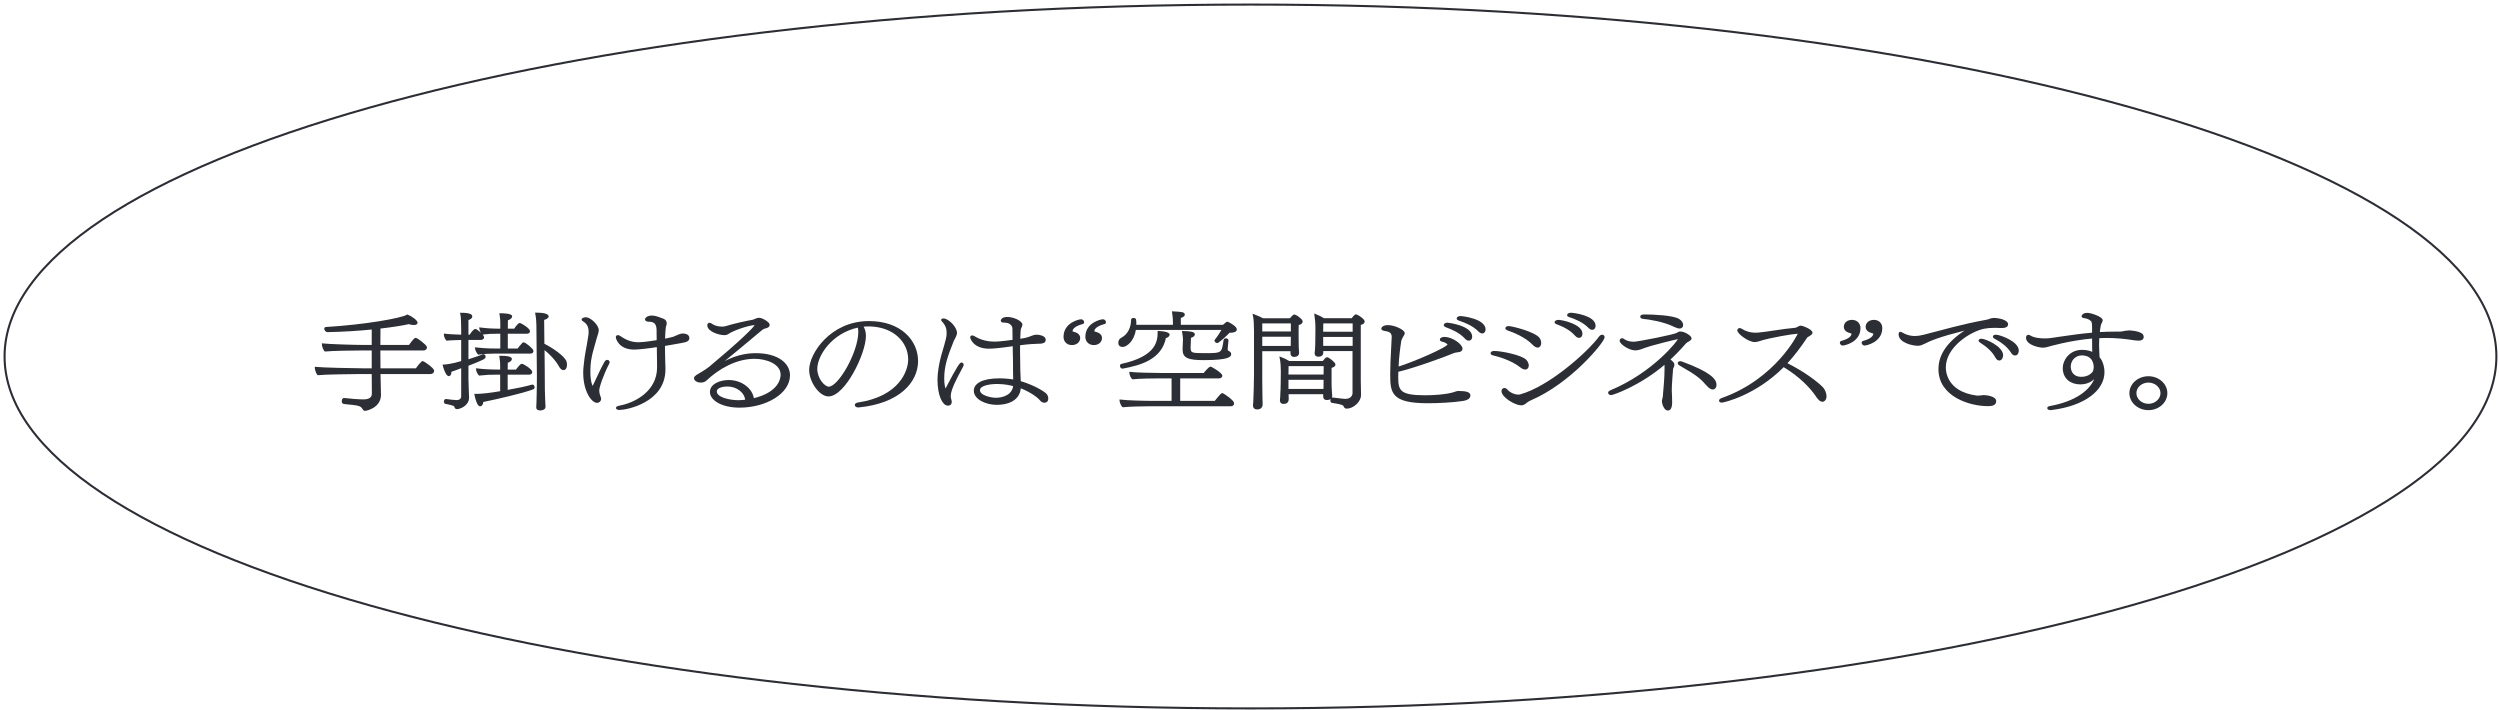 <svg width="546" height="155" viewBox="0 0 546 155" fill="none" xmlns="http://www.w3.org/2000/svg">
<path d="M82.908 81.504L82.963 83.782C82.963 84.525 83.017 85.752 83.017 86.299C82.963 88.906 80.033 89.541 79.732 89.541C79.569 89.541 79.458 89.454 79.377 89.301C79.131 88.796 78.719 88.556 78.227 88.445C78.09 88.402 77.953 88.379 77.843 88.358C77.022 88.205 75.844 88.162 75.079 88.03C74.914 88.007 74.832 87.832 74.832 87.636C74.832 87.373 74.942 87.111 75.105 87.111H75.134C76.364 87.263 78.336 87.417 79.377 87.417C80.335 87.417 81.403 87.154 81.403 85.971L81.374 81.504H78.445C77.296 81.504 70.754 81.592 69.44 81.745C69.249 81.547 68.946 80.715 68.946 80.365V80.321C70.342 80.473 77.187 80.629 79.157 80.629H81.374V76.356H78.61C77.431 76.356 72.286 76.423 71 76.577C70.78 76.356 70.479 75.525 70.479 75.198C71.876 75.35 77.296 75.525 79.323 75.525H81.374V71.759C78.363 72.064 74.914 72.285 71.52 72.35C71.274 72.35 71 72.022 71 71.801C71 71.693 71.055 71.605 71.219 71.605C79.349 71.123 87.616 69.721 88.985 68.89C89.861 69.241 91.01 70.094 91.01 70.487C91.01 70.772 90.519 70.795 90.38 70.795C90.026 70.795 89.614 70.706 89.286 70.597C87.863 70.925 85.617 71.275 82.908 71.584C82.908 73.028 82.88 74.32 82.88 75.525H89.423C89.643 75.198 90.545 73.971 90.765 73.971C91.065 73.971 93.064 75.503 93.064 75.853C93.064 76.093 92.9 76.356 92.462 76.356H82.88C82.88 77.758 82.88 79.138 82.908 80.629H90.928C91.039 80.454 91.586 79.686 92.161 79.138C92.216 79.072 92.27 79.052 92.298 79.052C92.517 79.052 94.624 80.519 94.624 80.978C94.624 81.22 94.461 81.504 94.023 81.504H82.908Z" fill="#2C2E35"/>
<path d="M82.908 81.504L82.963 83.782C82.963 84.525 83.017 85.752 83.017 86.299C82.963 88.906 80.033 89.541 79.732 89.541C79.569 89.541 79.458 89.454 79.377 89.301C79.131 88.796 78.719 88.556 78.227 88.445C78.09 88.402 77.953 88.379 77.843 88.358C77.022 88.205 75.844 88.162 75.079 88.03C74.914 88.007 74.832 87.832 74.832 87.636C74.832 87.373 74.942 87.111 75.105 87.111H75.134C76.364 87.263 78.336 87.417 79.377 87.417C80.335 87.417 81.403 87.154 81.403 85.971L81.374 81.504H78.445C77.296 81.504 70.754 81.592 69.44 81.745C69.249 81.547 68.946 80.715 68.946 80.365V80.321C70.342 80.473 77.187 80.629 79.157 80.629H81.374V76.356H78.61C77.431 76.356 72.286 76.423 71 76.577C70.78 76.356 70.479 75.525 70.479 75.198C71.876 75.35 77.296 75.525 79.323 75.525H81.374V71.759C78.363 72.064 74.914 72.285 71.52 72.35C71.274 72.35 71 72.022 71 71.801C71 71.693 71.055 71.605 71.219 71.605C79.349 71.123 87.616 69.721 88.985 68.89C89.861 69.241 91.01 70.094 91.01 70.487C91.01 70.772 90.519 70.795 90.38 70.795C90.026 70.795 89.614 70.706 89.286 70.597C87.863 70.925 85.617 71.275 82.908 71.584C82.908 73.028 82.88 74.32 82.88 75.525H89.423C89.643 75.198 90.545 73.971 90.765 73.971C91.065 73.971 93.064 75.503 93.064 75.853C93.064 76.093 92.9 76.356 92.462 76.356H82.88C82.88 77.758 82.88 79.138 82.908 80.629H90.928C91.039 80.454 91.586 79.686 92.161 79.138C92.216 79.072 92.27 79.052 92.298 79.052C92.517 79.052 94.624 80.519 94.624 80.978C94.624 81.22 94.461 81.504 94.023 81.504H82.908Z" stroke="#2C2E35" stroke-width="0.38"/>
<path d="M117.338 71.1C117.338 70.597 117.283 69.393 117.092 68.472C119.035 68.472 119.638 68.823 119.638 69.107C119.638 69.37 119.089 69.633 118.652 69.722L118.706 75.196C120.459 76.051 123.305 77.956 123.579 79.116C123.634 79.314 123.634 79.49 123.634 79.665C123.634 80.606 123.169 80.649 123.059 80.649C122.813 80.649 122.512 80.452 122.238 79.928C121.472 78.546 120.157 77.167 118.734 76.051L118.788 81.787C118.788 84.898 118.816 85.904 118.87 87.198C118.87 87.439 118.953 88.51 118.953 88.84C118.953 89.367 118.241 89.453 117.995 89.453C117.885 89.453 117.748 89.432 117.639 89.409C117.447 89.344 117.309 89.255 117.309 88.95C117.309 88.95 117.338 88.205 117.365 87.592C117.447 85.555 117.447 82.534 117.447 81.833L117.338 71.1ZM107.948 77.036C106.634 77.036 105.921 77.102 104.5 77.255C104.253 76.992 103.978 76.445 103.924 76.074C105.046 76.182 106.168 76.314 108.66 76.314H109.453V72.7H108.577C106.963 72.7 106.881 72.721 105.458 72.875C105.237 72.656 104.883 72.064 104.854 71.713C106.279 71.89 107.537 71.976 109.318 71.976H109.453V70.663C109.453 70.006 109.453 69.656 109.289 68.604C109.398 68.604 111.67 68.604 111.67 69.107C111.67 69.37 111.288 69.656 110.739 69.808L110.714 71.976H112.356C112.356 71.955 113.259 70.73 113.505 70.73C113.532 70.73 113.587 70.751 113.642 70.772C114.08 70.947 115.558 71.89 115.558 72.328C115.558 72.502 115.45 72.7 115.12 72.7H110.714V76.314H113.149C113.259 76.138 113.753 75.481 114.191 75.043C114.244 74.978 114.271 74.955 114.328 74.955C114.709 74.955 116.325 76.314 116.325 76.664C116.325 76.838 116.187 77.036 115.887 77.036H107.948ZM116.296 84.176C116.433 84.176 116.572 84.416 116.572 84.591C116.572 84.7 116.517 84.789 116.433 84.833C114.271 85.687 108.468 87.001 105.375 87.636C105.347 88.205 105.129 88.555 104.883 88.555C104.772 88.555 104.308 88.51 103.814 86.212H104.088C105.237 86.212 107.127 85.993 109.426 85.599V81.635H108.577C106.963 81.635 106.113 81.679 104.691 81.833C104.471 81.591 104.17 81 104.142 80.649C105.567 80.825 107.537 80.912 109.318 80.912H109.426V79.928C109.426 79.292 109.426 78.941 109.262 77.891C111.615 77.891 111.615 78.328 111.615 78.417C111.615 78.657 111.232 78.941 110.714 79.095L110.686 80.912H112.766C112.821 80.846 113.724 79.642 113.944 79.642C114.299 79.642 116.05 80.781 116.05 81.263C116.05 81.438 115.913 81.635 115.612 81.635H110.686V85.38C112.848 85.007 115.038 84.548 116.271 84.176H116.296ZM102.254 86.847C102.254 88.51 100.337 89.169 99.819 89.169C99.627 89.169 99.516 89.103 99.435 88.862C99.324 88.491 99.215 88.403 97.299 88.007C97.19 87.986 97.135 87.876 97.135 87.744C97.135 87.548 97.244 87.329 97.352 87.329H97.381C98.175 87.439 99.188 87.569 99.762 87.569C100.557 87.569 100.912 87.066 100.912 86.586V80.145C100.119 80.452 99.299 80.76 98.394 81.067V81.242C98.394 81.635 98.257 81.964 98.038 81.964C97.518 81.964 96.971 80.191 96.889 79.817C97.161 79.817 98.722 79.685 100.912 79.007V74.058C100.202 74.079 98.202 74.123 97.6 74.211C97.381 74.014 97.135 73.445 97.135 73.115V73.073C97.985 73.182 99.736 73.247 100.912 73.29V72.043C100.912 71.012 100.886 69.218 100.72 68.495C102.884 68.495 102.966 68.978 102.966 69.107C102.966 69.349 102.665 69.633 102.117 69.743V73.29H102.665C102.966 72.832 103.267 72.394 103.679 72.086C103.705 72.043 103.759 72.02 103.787 72.02C104.062 72.02 105.538 73.203 105.538 73.685C105.538 73.925 105.266 74.058 104.963 74.058H102.117V78.722C103.404 78.306 104.827 77.847 105.512 77.584C105.538 77.584 105.567 77.562 105.593 77.562C105.759 77.562 105.868 77.737 105.868 77.933C105.868 78.175 105.73 78.351 102.117 79.751V82.751C102.117 83.869 102.254 86.256 102.254 86.803V86.847Z" fill="#2C2E35"/>
<path d="M117.338 71.1C117.338 70.597 117.283 69.393 117.092 68.472C119.035 68.472 119.638 68.823 119.638 69.107C119.638 69.37 119.089 69.633 118.652 69.722L118.706 75.196C120.459 76.051 123.305 77.956 123.579 79.116C123.634 79.314 123.634 79.49 123.634 79.665C123.634 80.606 123.169 80.649 123.059 80.649C122.813 80.649 122.512 80.452 122.238 79.928C121.472 78.546 120.157 77.167 118.734 76.051L118.788 81.787C118.788 84.898 118.816 85.904 118.87 87.198C118.87 87.439 118.953 88.51 118.953 88.84C118.953 89.367 118.241 89.453 117.995 89.453C117.885 89.453 117.748 89.432 117.639 89.409C117.447 89.344 117.309 89.255 117.309 88.95C117.309 88.95 117.338 88.205 117.365 87.592C117.447 85.555 117.447 82.534 117.447 81.833L117.338 71.1ZM107.948 77.036C106.634 77.036 105.921 77.102 104.5 77.255C104.253 76.992 103.978 76.445 103.924 76.074C105.046 76.182 106.168 76.314 108.66 76.314H109.453V72.7H108.577C106.963 72.7 106.881 72.721 105.458 72.875C105.237 72.656 104.883 72.064 104.854 71.713C106.279 71.89 107.537 71.976 109.318 71.976H109.453V70.663C109.453 70.006 109.453 69.656 109.289 68.604C109.398 68.604 111.67 68.604 111.67 69.107C111.67 69.37 111.288 69.656 110.739 69.808L110.714 71.976H112.356C112.356 71.955 113.259 70.73 113.505 70.73C113.532 70.73 113.587 70.751 113.642 70.772C114.08 70.947 115.558 71.89 115.558 72.328C115.558 72.502 115.45 72.7 115.12 72.7H110.714V76.314H113.149C113.259 76.138 113.753 75.481 114.191 75.043C114.244 74.978 114.271 74.955 114.328 74.955C114.709 74.955 116.325 76.314 116.325 76.664C116.325 76.838 116.187 77.036 115.887 77.036H107.948ZM116.296 84.176C116.433 84.176 116.572 84.416 116.572 84.591C116.572 84.7 116.517 84.789 116.433 84.833C114.271 85.687 108.468 87.001 105.375 87.636C105.347 88.205 105.129 88.555 104.883 88.555C104.772 88.555 104.308 88.51 103.814 86.212H104.088C105.237 86.212 107.127 85.993 109.426 85.599V81.635H108.577C106.963 81.635 106.113 81.679 104.691 81.833C104.471 81.591 104.17 81 104.142 80.649C105.567 80.825 107.537 80.912 109.318 80.912H109.426V79.928C109.426 79.292 109.426 78.941 109.262 77.891C111.615 77.891 111.615 78.328 111.615 78.417C111.615 78.657 111.232 78.941 110.714 79.095L110.686 80.912H112.766C112.821 80.846 113.724 79.642 113.944 79.642C114.299 79.642 116.05 80.781 116.05 81.263C116.05 81.438 115.913 81.635 115.612 81.635H110.686V85.38C112.848 85.007 115.038 84.548 116.271 84.176H116.296ZM102.254 86.847C102.254 88.51 100.337 89.169 99.819 89.169C99.627 89.169 99.516 89.103 99.435 88.862C99.324 88.491 99.215 88.403 97.299 88.007C97.19 87.986 97.135 87.876 97.135 87.744C97.135 87.548 97.244 87.329 97.352 87.329H97.381C98.175 87.439 99.188 87.569 99.762 87.569C100.557 87.569 100.912 87.066 100.912 86.586V80.145C100.119 80.452 99.299 80.76 98.394 81.067V81.242C98.394 81.635 98.257 81.964 98.038 81.964C97.518 81.964 96.971 80.191 96.889 79.817C97.161 79.817 98.722 79.685 100.912 79.007V74.058C100.202 74.079 98.202 74.123 97.6 74.211C97.381 74.014 97.135 73.445 97.135 73.115V73.073C97.985 73.182 99.736 73.247 100.912 73.29V72.043C100.912 71.012 100.886 69.218 100.72 68.495C102.884 68.495 102.966 68.978 102.966 69.107C102.966 69.349 102.665 69.633 102.117 69.743V73.29H102.665C102.966 72.832 103.267 72.394 103.679 72.086C103.705 72.043 103.759 72.02 103.787 72.02C104.062 72.02 105.538 73.203 105.538 73.685C105.538 73.925 105.266 74.058 104.963 74.058H102.117V78.722C103.404 78.306 104.827 77.847 105.512 77.584C105.538 77.584 105.567 77.562 105.593 77.562C105.759 77.562 105.868 77.737 105.868 77.933C105.868 78.175 105.73 78.351 102.117 79.751V82.751C102.117 83.869 102.254 86.256 102.254 86.803V86.847Z" stroke="#2C2E35" stroke-width="0.38"/>
<path d="M145.143 80.671C145.143 87.811 136.711 89.344 135.315 89.344C134.905 89.344 134.713 89.212 134.713 89.103C134.713 88.994 134.848 88.883 135.26 88.796C139.011 88.096 143.638 85.424 143.692 80.343V79.773C143.692 78.503 143.638 76.729 143.638 75.59C141.72 75.897 139.475 76.16 138.491 76.16C135.288 76.16 134.686 73.904 134.686 73.664C134.686 73.488 134.768 73.378 134.932 73.378C135.04 73.378 135.206 73.422 135.425 73.576C136.957 74.649 138.216 74.935 139.475 74.935C140.571 74.935 142.542 74.626 143.609 74.451C143.609 73.401 143.609 72.372 143.583 71.89C143.501 70.641 142.979 70.071 141.666 70.071C141.255 70.071 141.064 69.919 141.064 69.744C141.064 69.481 141.529 69.109 142.35 69.109C142.925 69.109 143.446 69.24 144.868 69.808C145.28 69.985 145.417 70.292 145.417 70.555V70.686C145.417 70.838 145.362 70.993 145.306 71.145C145.225 71.364 145.088 72.372 145.061 74.189C145.69 74.079 146.265 73.948 146.648 73.839C146.894 73.796 147.252 73.708 147.606 73.51C147.989 73.336 148.647 73.028 149.085 73.028C149.523 73.028 150.37 73.115 150.37 73.839C150.37 74.102 150.262 74.409 149.523 74.584L148.536 74.78C148.099 74.868 147.551 74.935 146.922 75.064C146.484 75.152 145.8 75.262 145.033 75.393C145.033 76.794 145.114 79.621 145.143 80.387V80.671ZM127.924 69.481C128.937 69.481 130.579 71.123 130.579 72.109C130.579 72.197 130.579 72.306 130.552 72.394C130.47 72.898 130.251 73.401 130.114 73.904C129.84 74.955 129.538 75.919 129.293 76.861C128.992 78.066 128.745 79.314 128.745 81.067C128.745 83.87 129.375 84.548 129.43 84.548C129.512 84.548 129.567 84.483 129.621 84.351C130.524 82.534 131.291 80.649 132.194 79.095C132.331 78.876 132.496 78.789 132.632 78.789C132.797 78.789 132.96 78.92 132.96 79.118C132.96 79.16 132.934 79.227 132.905 79.293C131.51 82.008 130.689 84.548 130.689 85.271C130.689 85.839 130.88 86.475 131.072 86.957C131.099 87.024 131.099 87.066 131.099 87.132C131.099 87.439 130.825 87.79 130.388 87.79C129.32 87.79 127.567 85.336 127.567 81.482C127.567 81.087 127.567 80.649 127.623 80.211C127.896 77.146 128.253 76.268 128.662 73.445C128.717 73.138 128.745 72.809 128.745 72.502C128.745 71.101 128.197 70.488 127.348 69.962C127.24 69.897 127.211 69.831 127.211 69.787C127.211 69.744 127.211 69.591 127.841 69.481H127.924Z" fill="#2C2E35"/>
<path d="M145.143 80.671C145.143 87.811 136.711 89.344 135.315 89.344C134.905 89.344 134.713 89.212 134.713 89.103C134.713 88.994 134.848 88.883 135.26 88.796C139.011 88.096 143.638 85.424 143.692 80.343V79.773C143.692 78.503 143.638 76.729 143.638 75.59C141.72 75.897 139.475 76.16 138.491 76.16C135.288 76.16 134.686 73.904 134.686 73.664C134.686 73.488 134.768 73.378 134.932 73.378C135.04 73.378 135.206 73.422 135.425 73.576C136.957 74.649 138.216 74.935 139.475 74.935C140.571 74.935 142.542 74.626 143.609 74.451C143.609 73.401 143.609 72.372 143.583 71.89C143.501 70.641 142.979 70.071 141.666 70.071C141.255 70.071 141.064 69.919 141.064 69.744C141.064 69.481 141.529 69.109 142.35 69.109C142.925 69.109 143.446 69.24 144.868 69.808C145.28 69.985 145.417 70.292 145.417 70.555V70.686C145.417 70.838 145.362 70.993 145.306 71.145C145.225 71.364 145.088 72.372 145.061 74.189C145.69 74.079 146.265 73.948 146.648 73.839C146.894 73.796 147.252 73.708 147.606 73.51C147.989 73.336 148.647 73.028 149.085 73.028C149.523 73.028 150.37 73.115 150.37 73.839C150.37 74.102 150.262 74.409 149.523 74.584L148.536 74.78C148.099 74.868 147.551 74.935 146.922 75.064C146.484 75.152 145.8 75.262 145.033 75.393C145.033 76.794 145.114 79.621 145.143 80.387V80.671ZM127.924 69.481C128.937 69.481 130.579 71.123 130.579 72.109C130.579 72.197 130.579 72.306 130.552 72.394C130.47 72.898 130.251 73.401 130.114 73.904C129.84 74.955 129.538 75.919 129.293 76.861C128.992 78.066 128.745 79.314 128.745 81.067C128.745 83.87 129.375 84.548 129.43 84.548C129.512 84.548 129.567 84.483 129.621 84.351C130.524 82.534 131.291 80.649 132.194 79.095C132.331 78.876 132.496 78.789 132.632 78.789C132.797 78.789 132.96 78.92 132.96 79.118C132.96 79.16 132.934 79.227 132.905 79.293C131.51 82.008 130.689 84.548 130.689 85.271C130.689 85.839 130.88 86.475 131.072 86.957C131.099 87.024 131.099 87.066 131.099 87.132C131.099 87.439 130.825 87.79 130.388 87.79C129.32 87.79 127.567 85.336 127.567 81.482C127.567 81.087 127.567 80.649 127.623 80.211C127.896 77.146 128.253 76.268 128.662 73.445C128.717 73.138 128.745 72.809 128.745 72.502C128.745 71.101 128.197 70.488 127.348 69.962C127.24 69.897 127.211 69.831 127.211 69.787C127.211 69.744 127.211 69.591 127.841 69.481H127.924Z" stroke="#2C2E35" stroke-width="0.38"/>
<path d="M158.852 84.22C158.113 84.22 156.36 84.416 156.36 85.489C156.36 86.935 159.235 87.592 161.26 87.592C161.835 87.592 162.411 87.527 162.957 87.461C162.82 85.622 161.014 84.22 158.852 84.22ZM156.688 79.993C160.083 77.802 162.875 77.32 165.065 77.32C169.801 77.32 172.347 79.444 172.347 81.964C172.347 85.839 167.229 88.84 161.506 88.84C157.755 88.84 155.238 87.306 155.238 85.599C155.238 83.999 157.318 83.189 159.151 83.189C161.807 83.189 164.216 84.877 164.491 87.198C170.376 85.818 170.677 82.576 170.677 81.833C170.677 79.314 167.421 78.175 164.792 78.175C160.658 78.175 156.825 80.452 154.141 82.993C153.869 83.277 153.404 83.365 153.019 83.365C152.198 83.365 151.76 82.906 151.76 82.599C151.76 82.423 151.925 82.248 152.171 82.073C152.61 81.833 154.28 80.825 154.991 80.256C161.15 75.129 165.038 71.452 165.038 70.948C165.038 70.883 164.983 70.818 164.819 70.818C163.586 70.818 160.165 71.976 159.043 72.744C158.797 72.94 158.522 73.007 158.193 73.007C157.071 73.007 154.663 72.239 154.663 71.058C154.663 70.818 154.771 70.685 154.964 70.685C155.073 70.685 155.209 70.73 155.374 70.86C155.539 70.97 156.25 71.519 157.755 71.519C158.031 71.519 158.304 71.473 158.551 71.408C160.193 70.883 163.177 70.225 164.491 70.006C164.6 69.984 164.845 69.854 164.983 69.808C165.283 69.679 165.503 69.591 165.75 69.591C166.516 69.591 167.912 70.555 167.912 70.926C167.912 71.321 167.528 71.452 166.844 71.626C166.68 71.693 166.406 71.845 166.353 71.911C165.23 72.875 157.483 79.292 156.662 79.948L156.688 79.993Z" fill="#2C2E35"/>
<path d="M158.852 84.22C158.113 84.22 156.36 84.416 156.36 85.489C156.36 86.935 159.235 87.592 161.26 87.592C161.835 87.592 162.411 87.527 162.957 87.461C162.82 85.622 161.014 84.22 158.852 84.22ZM156.688 79.993C160.083 77.802 162.875 77.32 165.065 77.32C169.801 77.32 172.347 79.444 172.347 81.964C172.347 85.839 167.229 88.84 161.506 88.84C157.755 88.84 155.238 87.306 155.238 85.599C155.238 83.999 157.318 83.189 159.151 83.189C161.807 83.189 164.216 84.877 164.491 87.198C170.376 85.818 170.677 82.576 170.677 81.833C170.677 79.314 167.421 78.175 164.792 78.175C160.658 78.175 156.825 80.452 154.141 82.993C153.869 83.277 153.404 83.365 153.019 83.365C152.198 83.365 151.76 82.906 151.76 82.599C151.76 82.423 151.925 82.248 152.171 82.073C152.61 81.833 154.28 80.825 154.991 80.256C161.15 75.129 165.038 71.452 165.038 70.948C165.038 70.883 164.983 70.818 164.819 70.818C163.586 70.818 160.165 71.976 159.043 72.744C158.797 72.94 158.522 73.007 158.193 73.007C157.071 73.007 154.663 72.239 154.663 71.058C154.663 70.818 154.771 70.685 154.964 70.685C155.073 70.685 155.209 70.73 155.374 70.86C155.539 70.97 156.25 71.519 157.755 71.519C158.031 71.519 158.304 71.473 158.551 71.408C160.193 70.883 163.177 70.225 164.491 70.006C164.6 69.984 164.845 69.854 164.983 69.808C165.283 69.679 165.503 69.591 165.75 69.591C166.516 69.591 167.912 70.555 167.912 70.926C167.912 71.321 167.528 71.452 166.844 71.626C166.68 71.693 166.406 71.845 166.353 71.911C165.23 72.875 157.483 79.292 156.662 79.948L156.688 79.993Z" stroke="#2C2E35" stroke-width="0.38"/>
<path d="M187.504 71.32C181.482 72.569 178.306 77.65 178.306 80.561C178.306 82.752 179.977 84.636 181.015 84.636C183.261 84.636 187.641 76.949 187.641 72.502C187.641 72.131 187.614 71.824 187.559 71.626C187.504 71.518 187.504 71.409 187.504 71.32ZM187.422 88.796C187.092 88.796 186.875 88.621 186.875 88.446C186.875 88.316 187.038 88.162 187.395 88.095C196.511 86.739 198.536 81.109 198.536 78.504C198.536 74.76 195.444 71.255 189.967 71.1C189.393 71.1 188.845 71.1 188.298 71.188C188.738 71.824 188.929 72.569 188.929 73.379C188.929 77.168 184.41 86.388 180.935 86.388C179.072 86.388 176.91 83.323 176.91 80.782C176.91 77.343 181.455 70.312 189.776 70.312C196.729 70.312 200.317 74.518 200.317 78.854C200.317 83.365 196.346 87.943 187.504 88.796H187.422Z" fill="#2C2E35"/>
<path d="M187.504 71.32C181.482 72.569 178.306 77.65 178.306 80.561C178.306 82.752 179.977 84.636 181.015 84.636C183.261 84.636 187.641 76.949 187.641 72.502C187.641 72.131 187.614 71.824 187.559 71.626C187.504 71.518 187.504 71.409 187.504 71.32ZM187.422 88.796C187.092 88.796 186.875 88.621 186.875 88.446C186.875 88.316 187.038 88.162 187.395 88.095C196.511 86.739 198.536 81.109 198.536 78.504C198.536 74.76 195.444 71.255 189.967 71.1C189.393 71.1 188.845 71.1 188.298 71.188C188.738 71.824 188.929 72.569 188.929 73.379C188.929 77.168 184.41 86.388 180.935 86.388C179.072 86.388 176.91 83.323 176.91 80.782C176.91 77.343 181.455 70.312 189.776 70.312C196.729 70.312 200.317 74.518 200.317 78.854C200.317 83.365 196.346 87.943 187.504 88.796H187.422Z" stroke="#2C2E35" stroke-width="0.38"/>
<path d="M217.774 83.672C216.214 83.672 213.832 84.001 213.832 85.205C213.832 86.628 216.678 87.066 217.444 87.066C219.17 87.066 221.305 86.344 221.47 84.176C220.704 83.978 219.444 83.672 217.774 83.672ZM222.755 84.636C222.674 86.628 221.113 88.228 217.61 88.228C215.611 88.228 212.872 87.198 212.872 85.314C212.872 84.001 214.407 82.818 218.294 82.818C219.553 82.818 220.785 82.972 221.47 83.102C221.47 82.556 221.441 81.942 221.441 81.197C221.441 79.621 221.416 77.541 221.359 75.394C218.157 75.876 216.652 75.964 215.994 75.964C212.655 75.964 212.08 73.773 212.08 73.708C212.08 73.554 212.162 73.445 212.327 73.445C212.435 73.445 212.6 73.489 212.792 73.621C214.297 74.539 215.912 74.802 217.253 74.802C218.431 74.802 221.058 74.43 221.333 74.387C221.333 73.51 221.305 72.657 221.305 71.801C221.279 71.1 220.896 70.729 220.429 70.488C220.046 70.291 219.498 70.291 219.06 70.247C218.869 70.247 218.758 70.138 218.758 70.028C218.758 69.984 218.787 69.962 218.787 69.919C219.006 69.437 219.717 69.416 220.02 69.416C221.305 69.416 223.112 70.247 223.112 70.925C223.112 70.971 223.112 70.992 222.893 71.54C222.7 71.868 222.7 72.152 222.62 74.211L223.906 73.992C224.371 73.904 224.973 73.686 225.276 73.554C225.685 73.378 225.986 73.291 226.424 73.291H226.561C226.889 73.291 228.203 73.489 228.203 74.211C228.203 74.409 228.122 74.584 227.985 74.672C227.573 74.891 227.109 74.891 226.615 74.891C226.205 74.891 224.344 74.977 222.592 75.24V76.905C222.592 78.416 222.62 79.84 222.647 80.913L222.755 83.388C225.767 84.264 228.067 85.71 228.449 86.169C228.669 86.43 228.751 86.782 228.751 87.066C228.751 87.461 228.587 87.767 228.095 87.767C227.876 87.767 227.628 87.68 227.41 87.461C227.109 87.066 225.794 85.71 222.755 84.527V84.636ZM208.959 82.293C207.727 84.679 207.454 85.796 207.454 86.476C207.454 86.607 207.454 86.739 207.48 86.87C207.509 87.112 207.671 87.483 207.671 87.812C207.671 88.053 207.563 88.402 207.016 88.402C206.029 88.402 204.936 86.411 204.936 82.839C204.936 81.351 205.319 79.227 205.757 77.671C206.879 73.817 206.932 73.664 206.932 72.613C206.932 71.715 206.659 70.906 205.783 69.984C205.728 69.942 205.728 69.896 205.728 69.875C205.728 69.744 206.003 69.744 206.085 69.744C206.987 69.744 208.822 71.451 208.822 72.745C208.822 73.203 208.302 74.013 208.111 74.43C206.688 77.979 206.029 80.016 206.029 82.664C206.029 83.761 206.166 84.658 206.467 85.314C209.479 79.511 209.807 79.358 210.026 79.358C210.054 79.358 210.108 79.38 210.137 79.402C210.218 79.423 210.273 79.511 210.273 79.643C210.273 79.73 210.245 79.818 210.192 79.949C209.862 80.629 209.397 81.418 208.959 82.293Z" fill="#2C2E35"/>
<path d="M217.774 83.672C216.214 83.672 213.832 84.001 213.832 85.205C213.832 86.628 216.678 87.066 217.444 87.066C219.17 87.066 221.305 86.344 221.47 84.176C220.704 83.978 219.444 83.672 217.774 83.672ZM222.755 84.636C222.674 86.628 221.113 88.228 217.61 88.228C215.611 88.228 212.872 87.198 212.872 85.314C212.872 84.001 214.407 82.818 218.294 82.818C219.553 82.818 220.785 82.972 221.47 83.102C221.47 82.556 221.441 81.942 221.441 81.197C221.441 79.621 221.416 77.541 221.359 75.394C218.157 75.876 216.652 75.964 215.994 75.964C212.655 75.964 212.08 73.773 212.08 73.708C212.08 73.554 212.162 73.445 212.327 73.445C212.435 73.445 212.6 73.489 212.792 73.621C214.297 74.539 215.912 74.802 217.253 74.802C218.431 74.802 221.058 74.43 221.333 74.387C221.333 73.51 221.305 72.657 221.305 71.801C221.279 71.1 220.896 70.729 220.429 70.488C220.046 70.291 219.498 70.291 219.06 70.247C218.869 70.247 218.758 70.138 218.758 70.028C218.758 69.984 218.787 69.962 218.787 69.919C219.006 69.437 219.717 69.416 220.02 69.416C221.305 69.416 223.112 70.247 223.112 70.925C223.112 70.971 223.112 70.992 222.893 71.54C222.7 71.868 222.7 72.152 222.62 74.211L223.906 73.992C224.371 73.904 224.973 73.686 225.276 73.554C225.685 73.378 225.986 73.291 226.424 73.291H226.561C226.889 73.291 228.203 73.489 228.203 74.211C228.203 74.409 228.122 74.584 227.985 74.672C227.573 74.891 227.109 74.891 226.615 74.891C226.205 74.891 224.344 74.977 222.592 75.24V76.905C222.592 78.416 222.62 79.84 222.647 80.913L222.755 83.388C225.767 84.264 228.067 85.71 228.449 86.169C228.669 86.43 228.751 86.782 228.751 87.066C228.751 87.461 228.587 87.767 228.095 87.767C227.876 87.767 227.628 87.68 227.41 87.461C227.109 87.066 225.794 85.71 222.755 84.527V84.636ZM208.959 82.293C207.727 84.679 207.454 85.796 207.454 86.476C207.454 86.607 207.454 86.739 207.48 86.87C207.509 87.112 207.671 87.483 207.671 87.812C207.671 88.053 207.563 88.402 207.016 88.402C206.029 88.402 204.936 86.411 204.936 82.839C204.936 81.351 205.319 79.227 205.757 77.671C206.879 73.817 206.932 73.664 206.932 72.613C206.932 71.715 206.659 70.906 205.783 69.984C205.728 69.942 205.728 69.896 205.728 69.875C205.728 69.744 206.003 69.744 206.085 69.744C206.987 69.744 208.822 71.451 208.822 72.745C208.822 73.203 208.302 74.013 208.111 74.43C206.688 77.979 206.029 80.016 206.029 82.664C206.029 83.761 206.166 84.658 206.467 85.314C209.479 79.511 209.807 79.358 210.026 79.358C210.054 79.358 210.108 79.38 210.137 79.402C210.218 79.423 210.273 79.511 210.273 79.643C210.273 79.73 210.245 79.818 210.192 79.949C209.862 80.629 209.397 81.418 208.959 82.293Z" stroke="#2C2E35" stroke-width="0.38"/>
<path d="M237.229 73.576C237.229 70.62 240.458 69.919 240.896 69.919C241.171 69.919 241.363 70.204 241.363 70.4C241.363 70.488 241.308 70.555 241.226 70.575C239.692 70.97 238.816 71.627 238.816 72.328C238.816 72.525 239.008 72.591 239.199 72.635C239.857 72.787 240.487 73.138 240.487 73.816C240.487 74.605 239.829 75.175 238.898 75.175C237.831 75.175 237.229 74.43 237.229 73.576ZM232.465 73.576C232.465 70.62 235.695 69.919 236.133 69.919C236.408 69.919 236.599 70.204 236.599 70.4C236.599 70.488 236.545 70.555 236.462 70.575C234.928 70.97 234.053 71.627 234.053 72.328C234.053 72.525 234.244 72.591 234.436 72.635C235.094 72.787 235.724 73.138 235.724 73.816C235.724 74.605 235.039 75.175 234.107 75.175C233.04 75.175 232.465 74.43 232.465 73.576Z" fill="#2C2E35"/>
<path d="M237.229 73.576C237.229 70.62 240.458 69.919 240.896 69.919C241.171 69.919 241.363 70.204 241.363 70.4C241.363 70.488 241.308 70.555 241.226 70.575C239.692 70.97 238.816 71.627 238.816 72.328C238.816 72.525 239.008 72.591 239.199 72.635C239.857 72.787 240.487 73.138 240.487 73.816C240.487 74.605 239.829 75.175 238.898 75.175C237.831 75.175 237.229 74.43 237.229 73.576ZM232.465 73.576C232.465 70.62 235.695 69.919 236.133 69.919C236.408 69.919 236.599 70.204 236.599 70.4C236.599 70.488 236.545 70.555 236.462 70.575C234.928 70.97 234.053 71.627 234.053 72.328C234.053 72.525 234.244 72.591 234.436 72.635C235.094 72.787 235.724 73.138 235.724 73.816C235.724 74.605 235.039 75.175 234.107 75.175C233.04 75.175 232.465 74.43 232.465 73.576Z" stroke="#2C2E35" stroke-width="0.38"/>
<path d="M267.94 76.357C267.94 76.532 267.969 76.641 268.16 76.752C268.407 76.883 268.708 77.036 268.708 77.342C268.708 77.737 268.352 78.459 262.959 78.459C259.617 78.459 258.469 78.088 258.469 76.357V76.182L258.55 74.189V74.014C258.55 73.641 258.469 73.203 258.358 72.481C260.221 72.524 260.768 72.722 260.768 73.029C260.768 73.27 260.467 73.51 259.92 73.641C259.92 74.605 259.838 75.306 259.838 75.876C259.838 77.233 260.192 77.321 263.04 77.321C266.982 77.321 266.982 77.276 267.42 74.277C267.447 74.146 267.586 74.079 267.721 74.079C267.913 74.079 268.104 74.167 268.104 74.321V74.342L267.94 76.161V76.357ZM245.137 80.32C244.917 80.32 244.781 80.08 244.781 79.882C244.781 79.773 244.836 79.685 244.917 79.665C252.774 77.977 253.02 74.475 253.02 72.481C255.266 72.569 255.266 73.073 255.266 73.115C255.266 73.115 255.211 73.533 254.472 73.685C253.569 78.329 249.134 79.577 245.192 80.32H245.137ZM251.324 88.534C250.065 88.534 246.505 88.6 245.247 88.752C245.028 88.578 244.699 87.811 244.699 87.504V87.462C246.013 87.636 249.846 87.744 252.008 87.744H256.06V82.446H253.239C252.473 82.446 248.642 82.488 247.383 82.644C247.135 82.488 246.834 81.722 246.834 81.417C247.764 81.547 251.761 81.657 253.923 81.657H262.985C263.231 81.263 264.218 80.255 264.327 80.255C264.601 80.255 266.763 81.613 266.763 82.051C266.763 82.248 266.599 82.446 266.243 82.446H257.565V87.744H265.395C265.477 87.658 266.736 86.037 266.927 86.037C266.956 86.037 266.982 86.037 267.009 86.06C267.365 86.235 269.337 87.548 269.337 88.096C269.337 88.315 269.199 88.534 268.845 88.534H251.324ZM265.86 74.737C265.751 74.737 265.422 74.584 265.422 74.409C265.422 74.386 265.422 74.342 265.448 74.321C265.969 73.728 266.681 72.612 267.092 71.868H247.901C247.545 74.496 245.903 75.59 245.192 75.59C245 75.59 244.424 75.548 244.424 74.868C244.424 74.517 244.59 74.123 244.917 73.971C246.533 73.138 247.217 71.496 247.217 69.808C247.217 69.699 247.409 69.634 247.573 69.634C247.983 69.634 247.983 69.787 247.983 70.73V71.124H256.361V70.597C256.361 70.292 256.361 69.436 256.169 68.189C256.935 68.21 257.811 68.297 258.112 68.364C258.333 68.385 258.579 68.518 258.579 68.715C258.579 68.933 258.249 69.173 257.703 69.284V71.124H267.174C267.94 70.444 267.995 70.444 267.995 70.444C268.049 70.444 268.077 70.467 268.16 70.488C268.953 70.838 269.938 71.539 269.938 71.955C269.938 72.349 269.228 72.481 268.734 72.481C268.624 72.481 268.542 72.46 268.487 72.46C267.612 73.357 266.626 74.254 265.886 74.737H265.86Z" fill="#2C2E35"/>
<path d="M267.94 76.357C267.94 76.532 267.969 76.641 268.16 76.752C268.407 76.883 268.708 77.036 268.708 77.342C268.708 77.737 268.352 78.459 262.959 78.459C259.617 78.459 258.469 78.088 258.469 76.357V76.182L258.55 74.189V74.014C258.55 73.641 258.469 73.203 258.358 72.481C260.221 72.524 260.768 72.722 260.768 73.029C260.768 73.27 260.467 73.51 259.92 73.641C259.92 74.605 259.838 75.306 259.838 75.876C259.838 77.233 260.192 77.321 263.04 77.321C266.982 77.321 266.982 77.276 267.42 74.277C267.447 74.146 267.586 74.079 267.721 74.079C267.913 74.079 268.104 74.167 268.104 74.321V74.342L267.94 76.161V76.357ZM245.137 80.32C244.917 80.32 244.781 80.08 244.781 79.882C244.781 79.773 244.836 79.685 244.917 79.665C252.774 77.977 253.02 74.475 253.02 72.481C255.266 72.569 255.266 73.073 255.266 73.115C255.266 73.115 255.211 73.533 254.472 73.685C253.569 78.329 249.134 79.577 245.192 80.32H245.137ZM251.324 88.534C250.065 88.534 246.505 88.6 245.247 88.752C245.028 88.578 244.699 87.811 244.699 87.504V87.462C246.013 87.636 249.846 87.744 252.008 87.744H256.06V82.446H253.239C252.473 82.446 248.642 82.488 247.383 82.644C247.135 82.488 246.834 81.722 246.834 81.417C247.764 81.547 251.761 81.657 253.923 81.657H262.985C263.231 81.263 264.218 80.255 264.327 80.255C264.601 80.255 266.763 81.613 266.763 82.051C266.763 82.248 266.599 82.446 266.243 82.446H257.565V87.744H265.395C265.477 87.658 266.736 86.037 266.927 86.037C266.956 86.037 266.982 86.037 267.009 86.06C267.365 86.235 269.337 87.548 269.337 88.096C269.337 88.315 269.199 88.534 268.845 88.534H251.324ZM265.86 74.737C265.751 74.737 265.422 74.584 265.422 74.409C265.422 74.386 265.422 74.342 265.448 74.321C265.969 73.728 266.681 72.612 267.092 71.868H247.901C247.545 74.496 245.903 75.59 245.192 75.59C245 75.59 244.424 75.548 244.424 74.868C244.424 74.517 244.59 74.123 244.917 73.971C246.533 73.138 247.217 71.496 247.217 69.808C247.217 69.699 247.409 69.634 247.573 69.634C247.983 69.634 247.983 69.787 247.983 70.73V71.124H256.361V70.597C256.361 70.292 256.361 69.436 256.169 68.189C256.935 68.21 257.811 68.297 258.112 68.364C258.333 68.385 258.579 68.518 258.579 68.715C258.579 68.933 258.249 69.173 257.703 69.284V71.124H267.174C267.94 70.444 267.995 70.444 267.995 70.444C268.049 70.444 268.077 70.467 268.16 70.488C268.953 70.838 269.938 71.539 269.938 71.955C269.938 72.349 269.228 72.481 268.734 72.481C268.624 72.481 268.542 72.46 268.487 72.46C267.612 73.357 266.626 74.254 265.886 74.737H265.86Z" stroke="#2C2E35" stroke-width="0.38"/>
<path d="M295.609 73.4H288.793V75.721H295.609V73.4ZM295.609 70.444H288.818L288.791 72.635H295.609V70.444ZM297.059 86.3C297.059 87.637 295.472 89.058 294.129 89.058C293.828 89.058 293.72 88.927 293.609 88.643C293.5 88.38 293.144 88.249 292.98 88.205C292.323 88.007 291.583 87.919 290.9 87.789C290.79 87.767 290.736 87.614 290.736 87.439C290.736 87.219 290.816 87.001 290.953 87.001H290.982C293.253 87.285 293.609 87.306 293.828 87.306C295.114 87.306 295.58 86.431 295.58 85.883V76.489H288.818V76.838C288.818 77.255 288.764 77.715 287.915 77.715C287.449 77.715 287.313 77.474 287.313 77.19V77.058C287.368 76.664 287.423 75.963 287.423 75.634C287.423 75.415 287.449 74.999 287.449 74.538L287.477 71.823C287.477 70.509 287.395 69.722 287.259 68.758C287.915 69.021 288.519 69.328 289.094 69.678H295.306C295.443 69.503 295.937 68.845 296.156 68.845C296.183 68.845 296.209 68.867 296.238 68.867C296.893 69.153 297.853 69.853 297.853 70.225C297.853 70.444 297.661 70.684 297.004 70.816V83.212C297.004 83.539 297.032 85.271 297.059 86.212V86.3ZM289.256 82.752H281.209V85.138H289.229C289.256 84.81 289.256 84.22 289.256 83.869V82.752ZM289.285 79.773H281.236L281.209 81.985H289.256L289.285 79.773ZM289.174 85.905H281.236V86.168C281.236 86.431 281.264 87.001 281.264 87.153C281.264 87.789 280.908 88.03 280.304 88.03C279.866 88.03 279.73 87.767 279.73 87.481V87.351C279.784 86.955 279.812 86.191 279.812 86.014C279.841 85.665 279.895 84.547 279.895 83.627L279.921 81C279.921 80.234 279.866 79.051 279.675 78.131C280.333 78.371 280.934 78.678 281.51 79.03H288.983C289.256 78.678 289.667 78.196 289.831 78.196C290.077 78.196 291.475 79.247 291.475 79.62C291.475 79.817 291.283 80.057 290.625 80.19V83.474C290.625 83.782 290.625 84.766 290.679 85.271C290.707 85.555 290.762 86.387 290.762 86.475C290.762 86.629 290.736 87.176 289.749 87.176C289.366 87.176 289.174 86.978 289.174 86.585V85.905ZM275.486 73.357V75.742H282.085C282.112 75.218 282.112 73.925 282.112 73.357H275.486ZM282.112 70.444H275.488V72.589H282.112V70.444ZM273.844 88.511C273.899 88.117 273.926 87.329 273.926 87.153C273.955 86.803 274.063 83.694 274.063 81.722V72.261C274.063 70.947 274.01 69.722 273.818 68.802C274.639 69.108 275.295 69.436 275.789 69.699H281.809C282.304 69.086 282.605 68.867 282.687 68.867C282.714 68.867 282.769 68.89 282.796 68.91C283.289 69.108 283.699 69.436 284.084 69.808C284.165 69.874 284.301 70.049 284.301 70.246C284.301 70.467 284.11 70.707 283.455 70.838L283.426 72.02C283.426 72.349 283.426 74.912 283.455 75.853C283.455 76.138 283.535 76.948 283.535 77.036C283.535 77.321 283.426 77.758 282.605 77.758C282.222 77.758 282.03 77.562 282.03 77.167V76.51H275.486V82.993C275.486 85.117 275.541 86.54 275.541 87.329C275.541 87.57 275.57 88.14 275.57 88.315C275.57 88.468 275.541 89.234 274.556 89.234C274.036 89.234 273.844 88.927 273.844 88.62V88.511Z" fill="#2C2E35"/>
<path d="M295.609 73.4H288.793V75.721H295.609V73.4ZM295.609 70.444H288.818L288.791 72.635H295.609V70.444ZM297.059 86.3C297.059 87.637 295.472 89.058 294.129 89.058C293.828 89.058 293.72 88.927 293.609 88.643C293.5 88.38 293.144 88.249 292.98 88.205C292.323 88.007 291.583 87.919 290.9 87.789C290.79 87.767 290.736 87.614 290.736 87.439C290.736 87.219 290.816 87.001 290.953 87.001H290.982C293.253 87.285 293.609 87.306 293.828 87.306C295.114 87.306 295.58 86.431 295.58 85.883V76.489H288.818V76.838C288.818 77.255 288.764 77.715 287.915 77.715C287.449 77.715 287.313 77.474 287.313 77.19V77.058C287.368 76.664 287.423 75.963 287.423 75.634C287.423 75.415 287.449 74.999 287.449 74.538L287.477 71.823C287.477 70.509 287.395 69.722 287.259 68.758C287.915 69.021 288.519 69.328 289.094 69.678H295.306C295.443 69.503 295.937 68.845 296.156 68.845C296.183 68.845 296.209 68.867 296.238 68.867C296.893 69.153 297.853 69.853 297.853 70.225C297.853 70.444 297.661 70.684 297.004 70.816V83.212C297.004 83.539 297.032 85.271 297.059 86.212V86.3ZM289.256 82.752H281.209V85.138H289.229C289.256 84.81 289.256 84.22 289.256 83.869V82.752ZM289.285 79.773H281.236L281.209 81.985H289.256L289.285 79.773ZM289.174 85.905H281.236V86.168C281.236 86.431 281.264 87.001 281.264 87.153C281.264 87.789 280.908 88.03 280.304 88.03C279.866 88.03 279.73 87.767 279.73 87.481V87.351C279.784 86.955 279.812 86.191 279.812 86.014C279.841 85.665 279.895 84.547 279.895 83.627L279.921 81C279.921 80.234 279.866 79.051 279.675 78.131C280.333 78.371 280.934 78.678 281.51 79.03H288.983C289.256 78.678 289.667 78.196 289.831 78.196C290.077 78.196 291.475 79.247 291.475 79.62C291.475 79.817 291.283 80.057 290.625 80.19V83.474C290.625 83.782 290.625 84.766 290.679 85.271C290.707 85.555 290.762 86.387 290.762 86.475C290.762 86.629 290.736 87.176 289.749 87.176C289.366 87.176 289.174 86.978 289.174 86.585V85.905ZM275.486 73.357V75.742H282.085C282.112 75.218 282.112 73.925 282.112 73.357H275.486ZM282.112 70.444H275.488V72.589H282.112V70.444ZM273.844 88.511C273.899 88.117 273.926 87.329 273.926 87.153C273.955 86.803 274.063 83.694 274.063 81.722V72.261C274.063 70.947 274.01 69.722 273.818 68.802C274.639 69.108 275.295 69.436 275.789 69.699H281.809C282.304 69.086 282.605 68.867 282.687 68.867C282.714 68.867 282.769 68.89 282.796 68.91C283.289 69.108 283.699 69.436 284.084 69.808C284.165 69.874 284.301 70.049 284.301 70.246C284.301 70.467 284.11 70.707 283.455 70.838L283.426 72.02C283.426 72.349 283.426 74.912 283.455 75.853C283.455 76.138 283.535 76.948 283.535 77.036C283.535 77.321 283.426 77.758 282.605 77.758C282.222 77.758 282.03 77.562 282.03 77.167V76.51H275.486V82.993C275.486 85.117 275.541 86.54 275.541 87.329C275.541 87.57 275.57 88.14 275.57 88.315C275.57 88.468 275.541 89.234 274.556 89.234C274.036 89.234 273.844 88.927 273.844 88.62V88.511Z" stroke="#2C2E35" stroke-width="0.38"/>
<path d="M318.322 69.546C318.322 69.371 318.623 69.218 318.951 69.218C319.555 69.218 324.262 69.853 324.262 71.956C324.262 72.261 324.099 72.634 323.742 72.634C323.523 72.634 323.276 72.525 323.003 72.239C321.715 70.948 320.018 70.291 318.65 69.83C318.431 69.744 318.322 69.656 318.322 69.546ZM315.503 70.992C315.503 70.817 315.804 70.662 316.132 70.662C316.324 70.662 321.332 71.298 321.332 73.533C321.332 74.211 320.813 74.211 320.786 74.211C320.567 74.211 320.319 74.101 320.047 73.796C318.814 72.459 317.145 71.781 315.804 71.276C315.583 71.188 315.503 71.1 315.503 70.992ZM306.25 73.51C306.085 73.773 305.866 74.255 305.839 74.496C305.593 76.073 305.347 78.066 305.263 80.058C305.263 80.146 305.237 80.233 305.237 80.321C308.795 79.226 316.351 75.964 316.351 75.24C316.351 75.175 316.076 74.693 315.037 74.452C314.762 74.387 314.654 74.299 314.654 74.189C314.654 73.817 315.284 73.773 315.503 73.773C317.117 73.773 319.226 75.328 319.226 76.161C319.226 76.444 319.006 76.619 318.734 76.686C318.267 76.795 317.802 76.774 317.364 76.97C315.612 77.738 308.468 80.321 305.21 81.043C305.181 81.504 305.181 81.921 305.181 82.293C305.181 85.358 305.62 86.518 311.177 86.518C313.12 86.518 315.722 86.366 317.446 85.861C317.774 85.775 318.159 85.577 318.513 85.577C320.319 85.577 320.95 85.861 320.95 86.366C320.95 86.979 320.239 87.263 319.555 87.374C317.309 87.724 314.133 87.877 311.834 87.877C303.896 87.877 303.812 85.642 303.812 81.635C303.812 80.847 303.841 79.993 303.867 79.14C303.922 77.452 304.059 75.81 304.113 74.124C304.113 73.949 304.142 73.773 304.142 73.598C304.142 72.415 303.32 72.219 302.225 72.044C301.951 71.977 301.869 71.889 301.869 71.781V71.714C301.924 71.539 302.28 71.188 303.101 71.188C304.497 71.188 306.605 72.175 306.605 72.765V72.832C306.578 72.92 306.551 73.028 306.469 73.137L306.25 73.51Z" fill="#2C2E35"/>
<path d="M318.322 69.546C318.322 69.371 318.623 69.218 318.951 69.218C319.555 69.218 324.262 69.853 324.262 71.956C324.262 72.261 324.099 72.634 323.742 72.634C323.523 72.634 323.276 72.525 323.003 72.239C321.715 70.948 320.018 70.291 318.65 69.83C318.431 69.744 318.322 69.656 318.322 69.546ZM315.503 70.992C315.503 70.817 315.804 70.662 316.132 70.662C316.324 70.662 321.332 71.298 321.332 73.533C321.332 74.211 320.813 74.211 320.786 74.211C320.567 74.211 320.319 74.101 320.047 73.796C318.814 72.459 317.145 71.781 315.804 71.276C315.583 71.188 315.503 71.1 315.503 70.992ZM306.25 73.51C306.085 73.773 305.866 74.255 305.839 74.496C305.593 76.073 305.347 78.066 305.263 80.058C305.263 80.146 305.237 80.233 305.237 80.321C308.795 79.226 316.351 75.964 316.351 75.24C316.351 75.175 316.076 74.693 315.037 74.452C314.762 74.387 314.654 74.299 314.654 74.189C314.654 73.817 315.284 73.773 315.503 73.773C317.117 73.773 319.226 75.328 319.226 76.161C319.226 76.444 319.006 76.619 318.734 76.686C318.267 76.795 317.802 76.774 317.364 76.97C315.612 77.738 308.468 80.321 305.21 81.043C305.181 81.504 305.181 81.921 305.181 82.293C305.181 85.358 305.62 86.518 311.177 86.518C313.12 86.518 315.722 86.366 317.446 85.861C317.774 85.775 318.159 85.577 318.513 85.577C320.319 85.577 320.95 85.861 320.95 86.366C320.95 86.979 320.239 87.263 319.555 87.374C317.309 87.724 314.133 87.877 311.834 87.877C303.896 87.877 303.812 85.642 303.812 81.635C303.812 80.847 303.841 79.993 303.867 79.14C303.922 77.452 304.059 75.81 304.113 74.124C304.113 73.949 304.142 73.773 304.142 73.598C304.142 72.415 303.32 72.219 302.225 72.044C301.951 71.977 301.869 71.889 301.869 71.781V71.714C301.924 71.539 302.28 71.188 303.101 71.188C304.497 71.188 306.605 72.175 306.605 72.765V72.832C306.578 72.92 306.551 73.028 306.469 73.137L306.25 73.51Z" stroke="#2C2E35" stroke-width="0.38"/>
<path d="M342.678 69.042C342.486 68.977 342.431 68.91 342.431 68.822C342.431 68.67 342.76 68.495 343.061 68.495C343.854 68.495 348.289 69.152 348.289 71.145C348.289 71.495 348.125 71.846 347.742 71.846C347.551 71.846 347.304 71.735 347.029 71.451C345.744 70.158 344.046 69.503 342.678 69.042ZM339.939 70.596C339.748 70.531 339.693 70.444 339.693 70.379C339.693 70.204 340.049 70.049 340.352 70.049C341.198 70.049 345.416 70.991 345.416 72.875C345.416 73.137 345.332 73.597 344.841 73.597C344.648 73.597 344.402 73.488 344.128 73.182C342.924 71.823 341.282 71.101 339.939 70.596ZM329.456 71.408C330.303 71.408 335.258 72.699 336.108 73.949C336.326 74.275 336.409 74.604 336.409 74.911C336.409 75.372 336.189 75.723 335.834 75.723C335.559 75.723 335.232 75.546 334.849 75.153C333.151 73.4 330.495 72.393 329.291 71.977C329.044 71.888 328.962 71.781 328.962 71.692C328.962 71.517 329.181 71.408 329.456 71.408ZM332.22 88.335C330.989 88.335 328.114 86.65 328.114 85.402C328.114 85.139 328.305 84.92 328.581 84.92C328.716 84.92 328.908 85.008 329.073 85.204C329.51 85.751 330.578 86.366 331.562 86.366C331.728 86.366 331.892 86.366 332.029 86.322C338.325 84.613 346.784 77.123 349.384 73.62C349.55 73.4 349.741 73.29 349.904 73.29C350.097 73.29 350.26 73.422 350.26 73.64C350.26 74.604 342.897 83.627 334.109 87.328C333.726 87.504 333.425 87.723 333.124 87.986C332.905 88.161 332.631 88.335 332.22 88.335ZM326.335 76.839C327.84 76.839 332.303 77.715 333.233 78.744C333.534 79.094 333.698 79.489 333.698 79.84C333.698 80.211 333.479 80.518 333.096 80.518C332.85 80.518 332.522 80.386 332.111 80.058C330.223 78.546 327.211 77.671 326.115 77.43C325.842 77.386 325.731 77.254 325.731 77.144C325.731 77.037 325.842 76.839 326.335 76.839Z" fill="#2C2E35"/>
<path d="M342.678 69.042C342.486 68.977 342.431 68.91 342.431 68.822C342.431 68.67 342.76 68.495 343.061 68.495C343.854 68.495 348.289 69.152 348.289 71.145C348.289 71.495 348.125 71.846 347.742 71.846C347.551 71.846 347.304 71.735 347.029 71.451C345.744 70.158 344.046 69.503 342.678 69.042ZM339.939 70.596C339.748 70.531 339.693 70.444 339.693 70.379C339.693 70.204 340.049 70.049 340.352 70.049C341.198 70.049 345.416 70.991 345.416 72.875C345.416 73.137 345.332 73.597 344.841 73.597C344.648 73.597 344.402 73.488 344.128 73.182C342.924 71.823 341.282 71.101 339.939 70.596ZM329.456 71.408C330.303 71.408 335.258 72.699 336.108 73.949C336.326 74.275 336.409 74.604 336.409 74.911C336.409 75.372 336.189 75.723 335.834 75.723C335.559 75.723 335.232 75.546 334.849 75.153C333.151 73.4 330.495 72.393 329.291 71.977C329.044 71.888 328.962 71.781 328.962 71.692C328.962 71.517 329.181 71.408 329.456 71.408ZM332.22 88.335C330.989 88.335 328.114 86.65 328.114 85.402C328.114 85.139 328.305 84.92 328.581 84.92C328.716 84.92 328.908 85.008 329.073 85.204C329.51 85.751 330.578 86.366 331.562 86.366C331.728 86.366 331.892 86.366 332.029 86.322C338.325 84.613 346.784 77.123 349.384 73.62C349.55 73.4 349.741 73.29 349.904 73.29C350.097 73.29 350.26 73.422 350.26 73.64C350.26 74.604 342.897 83.627 334.109 87.328C333.726 87.504 333.425 87.723 333.124 87.986C332.905 88.161 332.631 88.335 332.22 88.335ZM326.335 76.839C327.84 76.839 332.303 77.715 333.233 78.744C333.534 79.094 333.698 79.489 333.698 79.84C333.698 80.211 333.479 80.518 333.096 80.518C332.85 80.518 332.522 80.386 332.111 80.058C330.223 78.546 327.211 77.671 326.115 77.43C325.842 77.386 325.731 77.254 325.731 77.144C325.731 77.037 325.842 76.839 326.335 76.839Z" stroke="#2C2E35" stroke-width="0.38"/>
<path d="M366.869 79.643C366.677 79.533 366.595 79.422 366.595 79.314C366.595 79.182 366.761 79.073 366.978 79.073C367.061 79.073 367.17 79.095 367.281 79.139C373.604 81.46 374.697 82.971 374.697 84.023C374.697 84.503 374.48 84.876 374.068 84.876C373.769 84.876 373.358 84.659 372.864 84.088C371.579 82.621 370.784 81.855 366.869 79.643ZM359.342 68.868C360.929 68.868 365.309 69.043 366.595 69.809C367.17 70.16 367.416 70.619 367.416 70.993C367.416 71.343 367.17 71.562 366.842 71.562C366.569 71.562 366.212 71.451 365.747 71.233C363.365 70.049 360.108 69.569 358.904 69.459C358.575 69.436 358.411 69.306 358.411 69.173C358.411 68.91 358.657 68.868 359.342 68.868ZM365.008 87.987C365.008 88.643 364.844 89.477 364.269 89.477C363.556 89.477 363.147 88.075 363.147 87.614C363.147 87.307 363.31 87.023 363.339 86.716C363.556 84.484 363.722 82.139 363.722 80.716V79.992C363.722 79.577 363.722 79.489 363.667 79.314C358.054 84.154 352.197 86.103 351.869 86.103C351.594 86.103 351.402 85.949 351.402 85.774C351.402 85.665 351.512 85.534 351.759 85.425C361.12 81.548 366.706 74.409 366.706 73.972C366.706 73.883 366.623 73.861 366.541 73.861C366.294 73.861 360.792 75.197 359.095 75.831L358.245 76.138C358.245 76.138 357.589 76.336 357.151 76.336C355.811 76.336 353.92 74.999 353.92 74.409C353.92 74.189 354.086 74.058 354.277 74.058C354.387 74.058 354.496 74.101 354.633 74.212C354.934 74.496 355.811 74.825 356.768 74.825C357.78 74.825 365.856 73.204 366.267 72.875C366.541 72.678 366.732 72.59 366.978 72.59C367.965 72.59 369.25 73.532 369.25 73.883C369.25 74.101 369.033 74.254 368.786 74.387C368.595 74.496 368.237 74.692 368.102 74.847C366.924 76.204 365.72 77.453 364.515 78.546L364.762 78.702C365.227 79.073 365.501 79.336 365.501 79.665C365.501 79.796 365.473 79.948 365.391 80.103C365.282 80.321 365.2 80.453 365.2 80.693C365.145 81.788 364.926 83.628 364.926 85.337C364.926 85.753 364.953 86.168 364.981 86.564C364.981 86.629 365.008 86.892 365.008 87.833V87.987Z" fill="#2C2E35"/>
<path d="M366.869 79.643C366.677 79.533 366.595 79.422 366.595 79.314C366.595 79.182 366.761 79.073 366.978 79.073C367.061 79.073 367.17 79.095 367.281 79.139C373.604 81.46 374.697 82.971 374.697 84.023C374.697 84.503 374.48 84.876 374.068 84.876C373.769 84.876 373.358 84.659 372.864 84.088C371.579 82.621 370.784 81.855 366.869 79.643ZM359.342 68.868C360.929 68.868 365.309 69.043 366.595 69.809C367.17 70.16 367.416 70.619 367.416 70.993C367.416 71.343 367.17 71.562 366.842 71.562C366.569 71.562 366.212 71.451 365.747 71.233C363.365 70.049 360.108 69.569 358.904 69.459C358.575 69.436 358.411 69.306 358.411 69.173C358.411 68.91 358.657 68.868 359.342 68.868ZM365.008 87.987C365.008 88.643 364.844 89.477 364.269 89.477C363.556 89.477 363.147 88.075 363.147 87.614C363.147 87.307 363.31 87.023 363.339 86.716C363.556 84.484 363.722 82.139 363.722 80.716V79.992C363.722 79.577 363.722 79.489 363.667 79.314C358.054 84.154 352.197 86.103 351.869 86.103C351.594 86.103 351.402 85.949 351.402 85.774C351.402 85.665 351.512 85.534 351.759 85.425C361.12 81.548 366.706 74.409 366.706 73.972C366.706 73.883 366.623 73.861 366.541 73.861C366.294 73.861 360.792 75.197 359.095 75.831L358.245 76.138C358.245 76.138 357.589 76.336 357.151 76.336C355.811 76.336 353.92 74.999 353.92 74.409C353.92 74.189 354.086 74.058 354.277 74.058C354.387 74.058 354.496 74.101 354.633 74.212C354.934 74.496 355.811 74.825 356.768 74.825C357.78 74.825 365.856 73.204 366.267 72.875C366.541 72.678 366.732 72.59 366.978 72.59C367.965 72.59 369.25 73.532 369.25 73.883C369.25 74.101 369.033 74.254 368.786 74.387C368.595 74.496 368.237 74.692 368.102 74.847C366.924 76.204 365.72 77.453 364.515 78.546L364.762 78.702C365.227 79.073 365.501 79.336 365.501 79.665C365.501 79.796 365.473 79.948 365.391 80.103C365.282 80.321 365.2 80.453 365.2 80.693C365.145 81.788 364.926 83.628 364.926 85.337C364.926 85.753 364.953 86.168 364.981 86.564C364.981 86.629 365.008 86.892 365.008 87.833V87.987Z" stroke="#2C2E35" stroke-width="0.38"/>
<path d="M394.785 73.422C394.676 73.487 394.566 73.553 394.539 73.62C393.225 75.59 391.775 77.562 390.076 79.379C394.128 81.416 396.783 83.496 397.961 84.677C398.344 85.073 398.727 85.862 398.727 86.54C398.727 87.439 398.098 87.569 398.043 87.569C397.687 87.569 397.277 87.241 396.865 86.628C395.606 84.7 393.17 82.117 389.529 79.948C383.343 86.234 376.334 87.744 376.061 87.744C375.925 87.744 375.622 87.723 375.622 87.504C375.622 87.373 375.759 87.241 376.087 87.11C387.969 82.905 392.842 73.027 392.842 72.852C392.842 72.721 392.731 72.698 392.596 72.698C391.801 72.698 386.599 73.531 384.164 74.34C383.917 74.429 383.589 74.517 383.233 74.517C381.92 74.517 379.619 72.764 379.619 72.13C379.619 72.02 379.675 71.934 379.756 71.888C379.811 71.845 379.865 71.845 379.948 71.845C380.057 71.845 380.194 71.888 380.331 71.976C381.044 72.458 382.111 72.852 383.479 72.852C383.644 72.852 383.78 72.852 383.945 72.831C385.752 72.698 389.392 71.998 392.076 71.78C392.293 71.757 392.431 71.671 392.623 71.582C392.815 71.494 393.006 71.342 393.198 71.319H393.28C393.772 71.319 395.661 72.13 395.661 72.677C395.661 72.875 395.414 73.027 395.086 73.247L394.785 73.422Z" fill="#2C2E35"/>
<path d="M394.785 73.422C394.676 73.487 394.566 73.553 394.539 73.62C393.225 75.59 391.775 77.562 390.076 79.379C394.128 81.416 396.783 83.496 397.961 84.677C398.344 85.073 398.727 85.862 398.727 86.54C398.727 87.439 398.098 87.569 398.043 87.569C397.687 87.569 397.277 87.241 396.865 86.628C395.606 84.7 393.17 82.117 389.529 79.948C383.343 86.234 376.334 87.744 376.061 87.744C375.925 87.744 375.622 87.723 375.622 87.504C375.622 87.373 375.759 87.241 376.087 87.11C387.969 82.905 392.842 73.027 392.842 72.852C392.842 72.721 392.731 72.698 392.596 72.698C391.801 72.698 386.599 73.531 384.164 74.34C383.917 74.429 383.589 74.517 383.233 74.517C381.92 74.517 379.619 72.764 379.619 72.13C379.619 72.02 379.675 71.934 379.756 71.888C379.811 71.845 379.865 71.845 379.948 71.845C380.057 71.845 380.194 71.888 380.331 71.976C381.044 72.458 382.111 72.852 383.479 72.852C383.644 72.852 383.78 72.852 383.945 72.831C385.752 72.698 389.392 71.998 392.076 71.78C392.293 71.757 392.431 71.671 392.623 71.582C392.815 71.494 393.006 71.342 393.198 71.319H393.28C393.772 71.319 395.661 72.13 395.661 72.677C395.661 72.875 395.414 73.027 395.086 73.247L394.785 73.422Z" stroke="#2C2E35" stroke-width="0.38"/>
<path d="M406.769 74.846C406.769 74.758 406.823 74.671 406.907 74.649C408.439 74.253 409.315 73.598 409.315 72.897C409.315 72.7 409.124 72.634 408.932 72.59C408.275 72.436 407.644 72.087 407.644 71.386C407.644 70.597 408.328 70.049 409.26 70.049C410.328 70.049 410.904 70.794 410.904 71.647C410.904 74.649 407.482 75.284 407.206 75.284C406.96 75.284 406.769 75.021 406.769 74.846ZM402.005 74.846C402.005 74.758 402.06 74.671 402.143 74.649C403.676 74.253 404.552 73.598 404.552 72.897C404.552 72.7 404.36 72.634 404.169 72.59C403.51 72.436 402.881 72.087 402.881 71.386C402.881 70.597 403.539 70.049 404.47 70.049C405.537 70.049 406.139 70.794 406.139 71.647C406.139 74.649 402.718 75.284 402.443 75.284C402.197 75.284 402.005 75.021 402.005 74.846Z" fill="#2C2E35"/>
<path d="M406.769 74.846C406.769 74.758 406.823 74.671 406.907 74.649C408.439 74.253 409.315 73.598 409.315 72.897C409.315 72.7 409.124 72.634 408.932 72.59C408.275 72.436 407.644 72.087 407.644 71.386C407.644 70.597 408.328 70.049 409.26 70.049C410.328 70.049 410.904 70.794 410.904 71.647C410.904 74.649 407.482 75.284 407.206 75.284C406.96 75.284 406.769 75.021 406.769 74.846ZM402.005 74.846C402.005 74.758 402.06 74.671 402.143 74.649C403.676 74.253 404.552 73.598 404.552 72.897C404.552 72.7 404.36 72.634 404.169 72.59C403.51 72.436 402.881 72.087 402.881 71.386C402.881 70.597 403.539 70.049 404.47 70.049C405.537 70.049 406.139 70.794 406.139 71.647C406.139 74.649 402.718 75.284 402.443 75.284C402.197 75.284 402.005 75.021 402.005 74.846Z" stroke="#2C2E35" stroke-width="0.38"/>
<path d="M440.71 76.554C440.71 76.664 440.683 77.453 440.081 77.453C439.862 77.453 439.615 77.321 439.369 76.927C438.411 75.393 436.877 74.452 435.646 73.774C435.483 73.685 435.427 73.599 435.427 73.533C435.427 73.378 435.646 73.292 435.921 73.292C436.742 73.292 440.71 74.715 440.71 76.554ZM437.289 77.584C437.289 77.737 437.205 78.548 436.631 78.548C436.413 78.548 436.167 78.394 435.947 77.979C435.126 76.424 433.675 75.393 432.498 74.627C432.362 74.54 432.307 74.452 432.307 74.386C432.307 74.254 432.498 74.167 432.745 74.167C433.62 74.167 437.289 75.831 437.289 77.584ZM432.634 86.54C432.854 86.54 433.046 86.475 433.265 86.475C433.566 86.475 435.784 86.651 435.784 87.636C435.784 88.468 434.77 88.511 434.087 88.511C430.336 88.511 423.546 86.519 423.546 80.629C423.546 77.453 425.489 74.54 430.198 71.694C428.556 72.174 426.995 72.525 425.489 72.963C423.656 73.511 421.85 74.058 420.153 74.955C419.824 75.13 419.387 75.328 418.865 75.328C417.716 75.328 414.841 74.672 414.841 73.007C414.841 72.766 414.895 72.658 415.032 72.658C415.169 72.658 415.361 72.766 415.581 72.898C415.636 72.94 416.73 73.576 418.208 73.576C418.757 73.576 419.387 73.488 420.097 73.313C424.614 72.174 428.447 70.993 433.949 70.006C434.414 69.919 434.852 69.656 435.317 69.634H435.538C436.439 69.634 438.384 70.029 438.384 70.838C438.384 71.145 438.081 71.452 437.316 71.452H437.098C436.576 71.431 436.112 71.408 435.673 71.408C434.77 71.408 434.004 71.473 433.319 71.606C430.39 72.174 424.778 75.591 424.778 80.257C424.778 80.76 424.778 85.709 431.758 86.586H432.141L432.634 86.54Z" fill="#2C2E35"/>
<path d="M440.71 76.554C440.71 76.664 440.683 77.453 440.081 77.453C439.862 77.453 439.615 77.321 439.369 76.927C438.411 75.393 436.877 74.452 435.646 73.774C435.483 73.685 435.427 73.599 435.427 73.533C435.427 73.378 435.646 73.292 435.921 73.292C436.742 73.292 440.71 74.715 440.71 76.554ZM437.289 77.584C437.289 77.737 437.205 78.548 436.631 78.548C436.413 78.548 436.167 78.394 435.947 77.979C435.126 76.424 433.675 75.393 432.498 74.627C432.362 74.54 432.307 74.452 432.307 74.386C432.307 74.254 432.498 74.167 432.745 74.167C433.62 74.167 437.289 75.831 437.289 77.584ZM432.634 86.54C432.854 86.54 433.046 86.475 433.265 86.475C433.566 86.475 435.784 86.651 435.784 87.636C435.784 88.468 434.77 88.511 434.087 88.511C430.336 88.511 423.546 86.519 423.546 80.629C423.546 77.453 425.489 74.54 430.198 71.694C428.556 72.174 426.995 72.525 425.489 72.963C423.656 73.511 421.85 74.058 420.153 74.955C419.824 75.13 419.387 75.328 418.865 75.328C417.716 75.328 414.841 74.672 414.841 73.007C414.841 72.766 414.895 72.658 415.032 72.658C415.169 72.658 415.361 72.766 415.581 72.898C415.636 72.94 416.73 73.576 418.208 73.576C418.757 73.576 419.387 73.488 420.097 73.313C424.614 72.174 428.447 70.993 433.949 70.006C434.414 69.919 434.852 69.656 435.317 69.634H435.538C436.439 69.634 438.384 70.029 438.384 70.838C438.384 71.145 438.081 71.452 437.316 71.452H437.098C436.576 71.431 436.112 71.408 435.673 71.408C434.77 71.408 434.004 71.473 433.319 71.606C430.39 72.174 424.778 75.591 424.778 80.257C424.778 80.76 424.778 85.709 431.758 86.586H432.141L432.634 86.54Z" stroke="#2C2E35" stroke-width="0.38"/>
<path d="M454.609 77.43C453.184 77.453 452.062 78.613 452.062 80.059C452.062 81.087 452.611 82.489 454.58 82.489C456.388 82.489 457.181 81.35 457.263 81.175C457.373 80.912 457.455 80.584 457.455 80.169C457.455 79.599 457.292 77.43 454.609 77.43ZM462.875 72.612C463.149 72.612 463.369 72.59 463.587 72.547C463.723 72.524 464.382 72.372 464.738 72.372C464.82 72.349 464.902 72.349 464.984 72.349C465.367 72.349 466.954 72.459 467.749 73.027C467.885 73.138 467.996 73.357 467.996 73.597C467.996 73.774 467.912 73.972 467.721 74.079C467.558 74.168 467.31 74.212 466.982 74.212C466.79 74.212 466.544 74.189 466.243 74.146C464.108 73.795 462.054 73.62 460.002 73.62C459.454 73.62 458.879 73.642 458.305 73.663C458.276 74.168 458.25 74.692 458.25 75.262C458.25 76.117 458.305 77.058 458.359 78.109C458.852 78.592 459.427 79.796 459.427 81.285C459.427 85.073 455.348 88.446 448.039 89.367C447.984 89.367 447.901 89.387 447.848 89.387C447.656 89.387 447.299 89.321 447.299 89.125C447.299 89.037 447.435 88.906 447.764 88.862C453.02 87.9 456.99 85.511 457.922 81.833C457.292 82.84 456.169 83.76 454.333 83.76C452.39 83.76 450.694 82.664 450.694 80.343C450.694 78.744 452.117 76.599 454.691 76.599C455.567 76.599 456.524 76.752 457.154 77.19C457.126 76.752 457.101 76.424 457.101 73.728C451.98 74.146 447.189 75.568 447.052 75.614C446.861 75.679 446.505 75.744 446.149 75.744C445.383 75.744 442.672 75.176 442.672 73.751C442.672 73.423 442.838 73.313 443.001 73.313C443.084 73.313 443.166 73.336 443.247 73.379C444.151 73.991 445.547 74.102 446.724 74.102C447.052 74.102 447.656 74.058 448.202 73.972L449.982 73.709C452.363 73.357 454.717 73.027 457.101 72.833V71.518C457.072 71.058 457.154 70.269 456.743 69.941C456.305 69.591 456.032 69.416 455.155 69.284C454.882 69.24 454.8 69.153 454.8 69.065C454.8 69.021 454.963 68.518 455.868 68.518C456.771 68.518 459.044 69.394 459.044 69.941C459.044 70.029 458.989 70.16 458.934 70.292C458.852 70.51 458.659 70.795 458.632 71.036C458.522 71.606 458.442 72.174 458.385 72.722C459.618 72.656 460.823 72.612 462.081 72.612H462.875Z" fill="#2C2E35"/>
<path d="M454.609 77.43C453.184 77.453 452.062 78.613 452.062 80.059C452.062 81.087 452.611 82.489 454.58 82.489C456.388 82.489 457.181 81.35 457.263 81.175C457.373 80.912 457.455 80.584 457.455 80.169C457.455 79.599 457.292 77.43 454.609 77.43ZM462.875 72.612C463.149 72.612 463.369 72.59 463.587 72.547C463.723 72.524 464.382 72.372 464.738 72.372C464.82 72.349 464.902 72.349 464.984 72.349C465.367 72.349 466.954 72.459 467.749 73.027C467.885 73.138 467.996 73.357 467.996 73.597C467.996 73.774 467.912 73.972 467.721 74.079C467.558 74.168 467.31 74.212 466.982 74.212C466.79 74.212 466.544 74.189 466.243 74.146C464.108 73.795 462.054 73.62 460.002 73.62C459.454 73.62 458.879 73.642 458.305 73.663C458.276 74.168 458.25 74.692 458.25 75.262C458.25 76.117 458.305 77.058 458.359 78.109C458.852 78.592 459.427 79.796 459.427 81.285C459.427 85.073 455.348 88.446 448.039 89.367C447.984 89.367 447.901 89.387 447.848 89.387C447.656 89.387 447.299 89.321 447.299 89.125C447.299 89.037 447.435 88.906 447.764 88.862C453.02 87.9 456.99 85.511 457.922 81.833C457.292 82.84 456.169 83.76 454.333 83.76C452.39 83.76 450.694 82.664 450.694 80.343C450.694 78.744 452.117 76.599 454.691 76.599C455.567 76.599 456.524 76.752 457.154 77.19C457.126 76.752 457.101 76.424 457.101 73.728C451.98 74.146 447.189 75.568 447.052 75.614C446.861 75.679 446.505 75.744 446.149 75.744C445.383 75.744 442.672 75.176 442.672 73.751C442.672 73.423 442.838 73.313 443.001 73.313C443.084 73.313 443.166 73.336 443.247 73.379C444.151 73.991 445.547 74.102 446.724 74.102C447.052 74.102 447.656 74.058 448.202 73.972L449.982 73.709C452.363 73.357 454.717 73.027 457.101 72.833V71.518C457.072 71.058 457.154 70.269 456.743 69.941C456.305 69.591 456.032 69.416 455.155 69.284C454.882 69.24 454.8 69.153 454.8 69.065C454.8 69.021 454.963 68.518 455.868 68.518C456.771 68.518 459.044 69.394 459.044 69.941C459.044 70.029 458.989 70.16 458.934 70.292C458.852 70.51 458.659 70.795 458.632 71.036C458.522 71.606 458.442 72.174 458.385 72.722C459.618 72.656 460.823 72.612 462.081 72.612H462.875Z" stroke="#2C2E35" stroke-width="0.38"/>
<path d="M469.22 83.365C467.66 83.365 466.401 84.482 466.401 85.862C466.401 87.242 467.66 88.38 469.22 88.38C470.753 88.38 472.039 87.242 472.039 85.862C472.039 84.482 470.753 83.365 469.22 83.365ZM469.22 89.387C467.031 89.387 465.25 87.812 465.25 85.862C465.25 83.935 467.031 82.358 469.22 82.358C471.382 82.358 473.163 83.935 473.163 85.862C473.163 87.812 471.382 89.387 469.22 89.387Z" fill="#2C2E35"/>
<path d="M469.22 83.365C467.66 83.365 466.401 84.482 466.401 85.862C466.401 87.242 467.66 88.38 469.22 88.38C470.753 88.38 472.039 87.242 472.039 85.862C472.039 84.482 470.753 83.365 469.22 83.365ZM469.22 89.387C467.031 89.387 465.25 87.812 465.25 85.862C465.25 83.935 467.031 82.358 469.22 82.358C471.382 82.358 473.163 83.935 473.163 85.862C473.163 87.812 471.382 89.387 469.22 89.387Z" stroke="#2C2E35" stroke-width="0.38"/>
<path d="M545.211 77.859C545.211 120.306 423.385 154.717 273.105 154.717C122.826 154.717 1 120.306 1 77.859C1 35.411 122.826 1 273.105 1C423.385 1 545.211 35.411 545.211 77.859Z" stroke="#2C2E35" stroke-width="0.456"/>
</svg>
